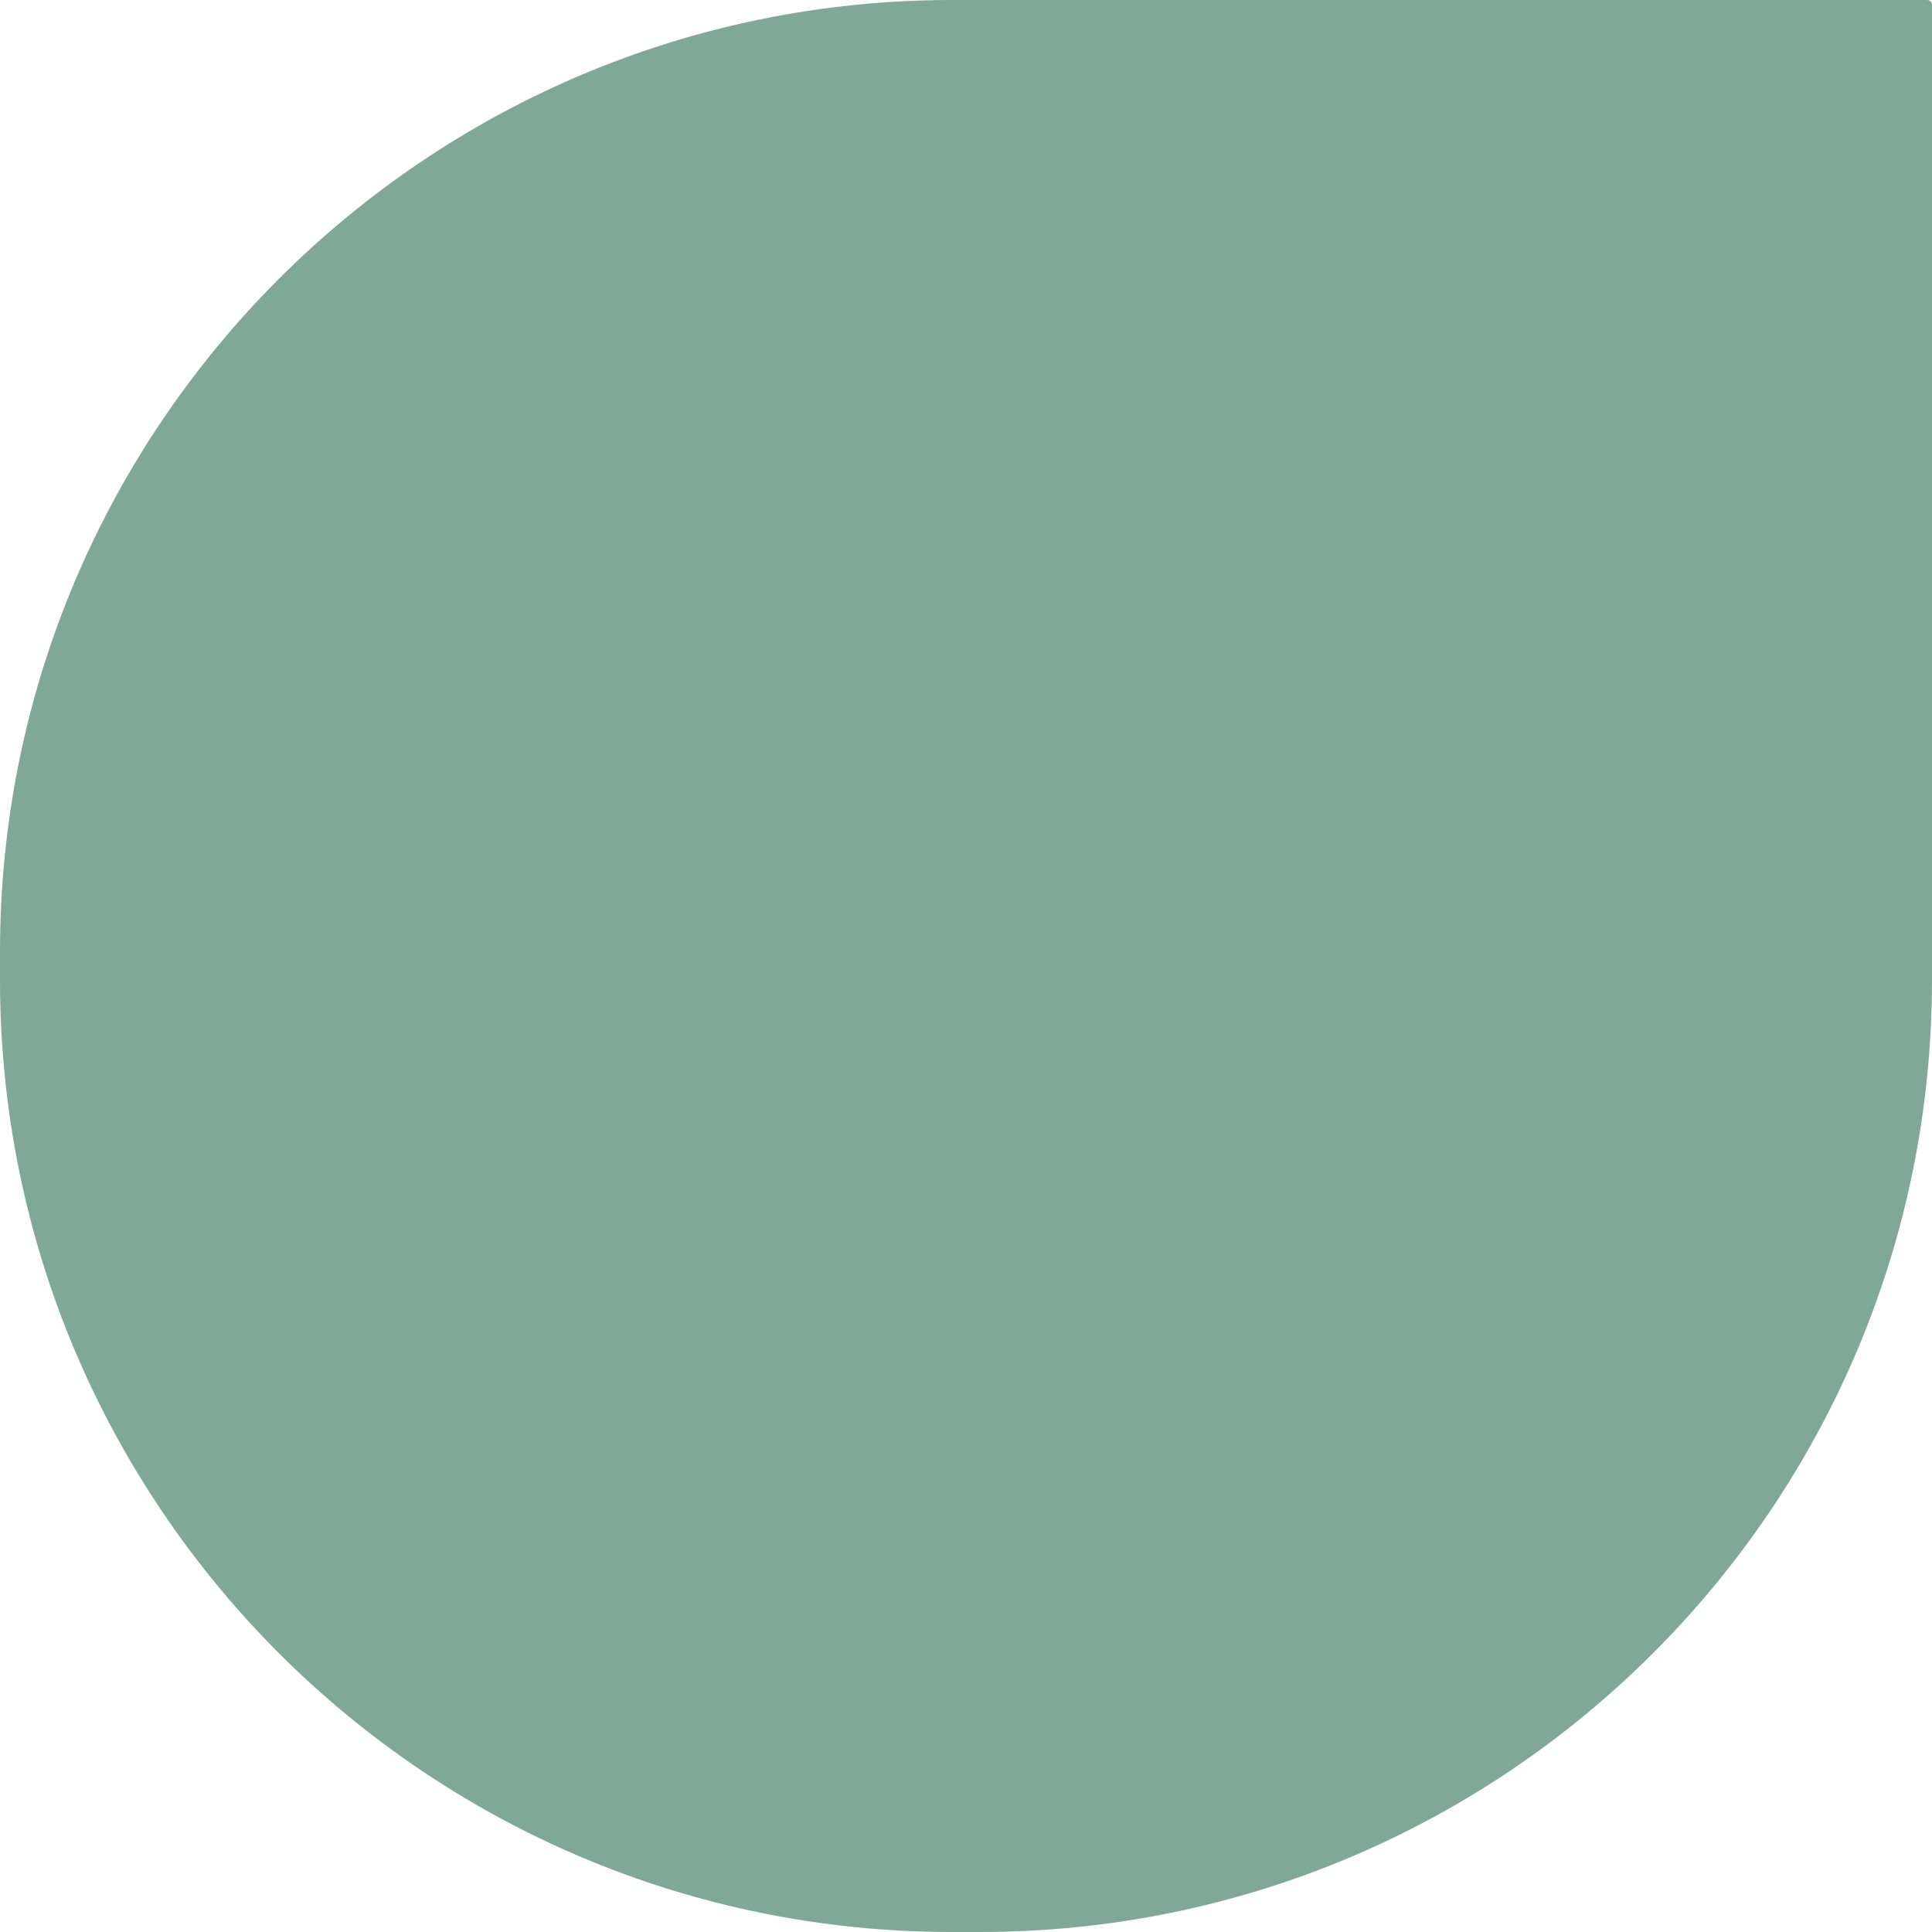 <?xml version="1.0" encoding="UTF-8" standalone="no"?><svg xmlns="http://www.w3.org/2000/svg" xmlns:xlink="http://www.w3.org/1999/xlink" fill="#000000" height="492.2" preserveAspectRatio="xMidYMid meet" version="1" viewBox="0.0 0.0 492.2 492.2" width="492.2" zoomAndPan="magnify"><g id="change1_1"><path d="M249.6,492.2h-7.1C108.6,492.2,0,383.6,0,249.6v-7.1C0,108.6,108.6,0,242.6,0H491c0.7,0,1.2,0.6,1.2,1.2v248.4 C492.2,383.6,383.6,492.2,249.6,492.2z" fill="#7fa898"/></g></svg>